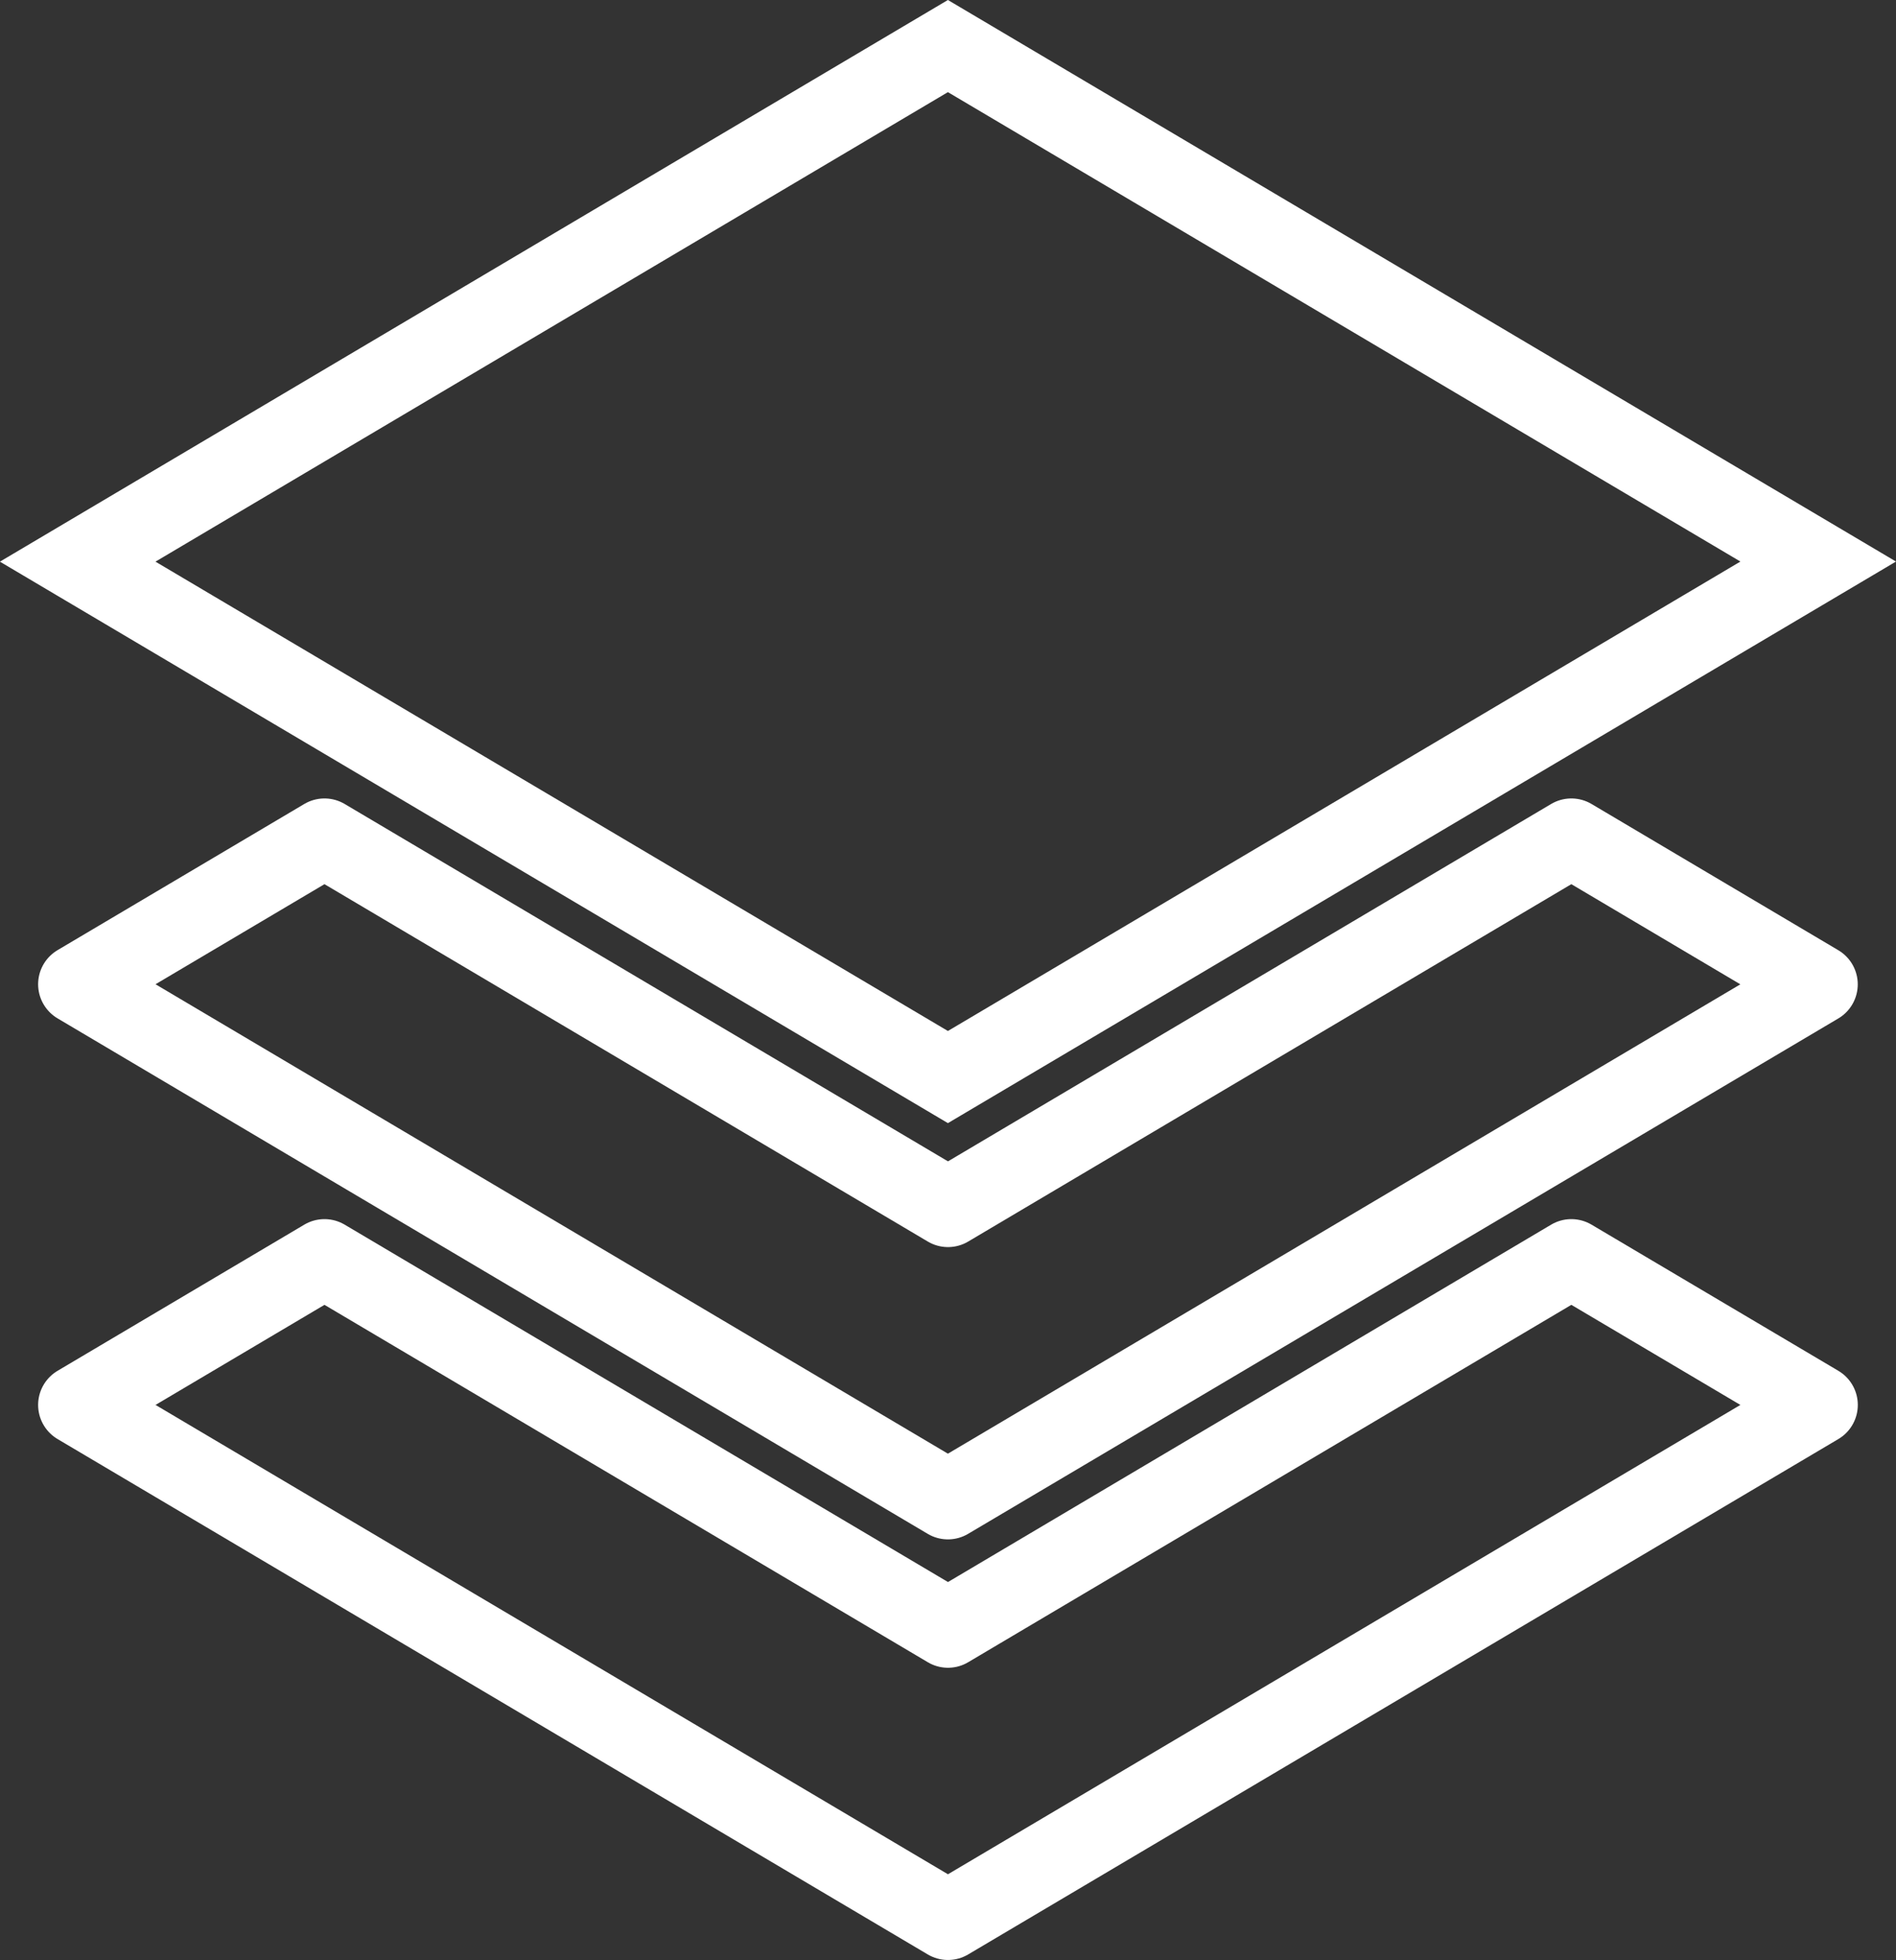 <svg xmlns="http://www.w3.org/2000/svg" width="71.773" height="74.159" viewBox="0 0 71.773 74.159">
  <rect x="0" y="0" width="71.773" height="74.159" fill="#333333" stroke="none"/>
  <g id="Group_181" data-name="Group 181" transform="translate(2.944 1.743)">
    <g id="Group_31" data-name="Group 31" transform="translate(0 44.882)">
      <path id="Path_37" data-name="Path 37" d="M54.544,134.953l-1.141.676-1.141-.676L29.8,121.655l-9.34,5.53,32.942,19.5,32.942-19.5L77,121.655Z" transform="translate(-20.461 -120.655)" fill="none" stroke="#fff" stroke-linejoin="round" stroke-width="3"/>
    </g>
    <path id="Path_38" data-name="Path 38" d="M86.345,40.964,53.4,60.468l-32.942-19.5L53.4,21.461Z" transform="translate(-20.461 -21.461)" fill="none" stroke="#fff" stroke-width="3"/>
    <g id="Group_32" data-name="Group 32" transform="translate(0 29.966)">
      <path id="Path_39" data-name="Path 39" d="M54.544,101.655l-1.141.676-1.141-.676L29.8,88.357l-9.34,5.53L53.4,113.39l32.942-19.5L77,88.357Z" transform="translate(-20.461 -88.357)" fill="none" stroke="#fff" stroke-linejoin="round" stroke-width="3"/>
    </g>
  </g>
</svg>
